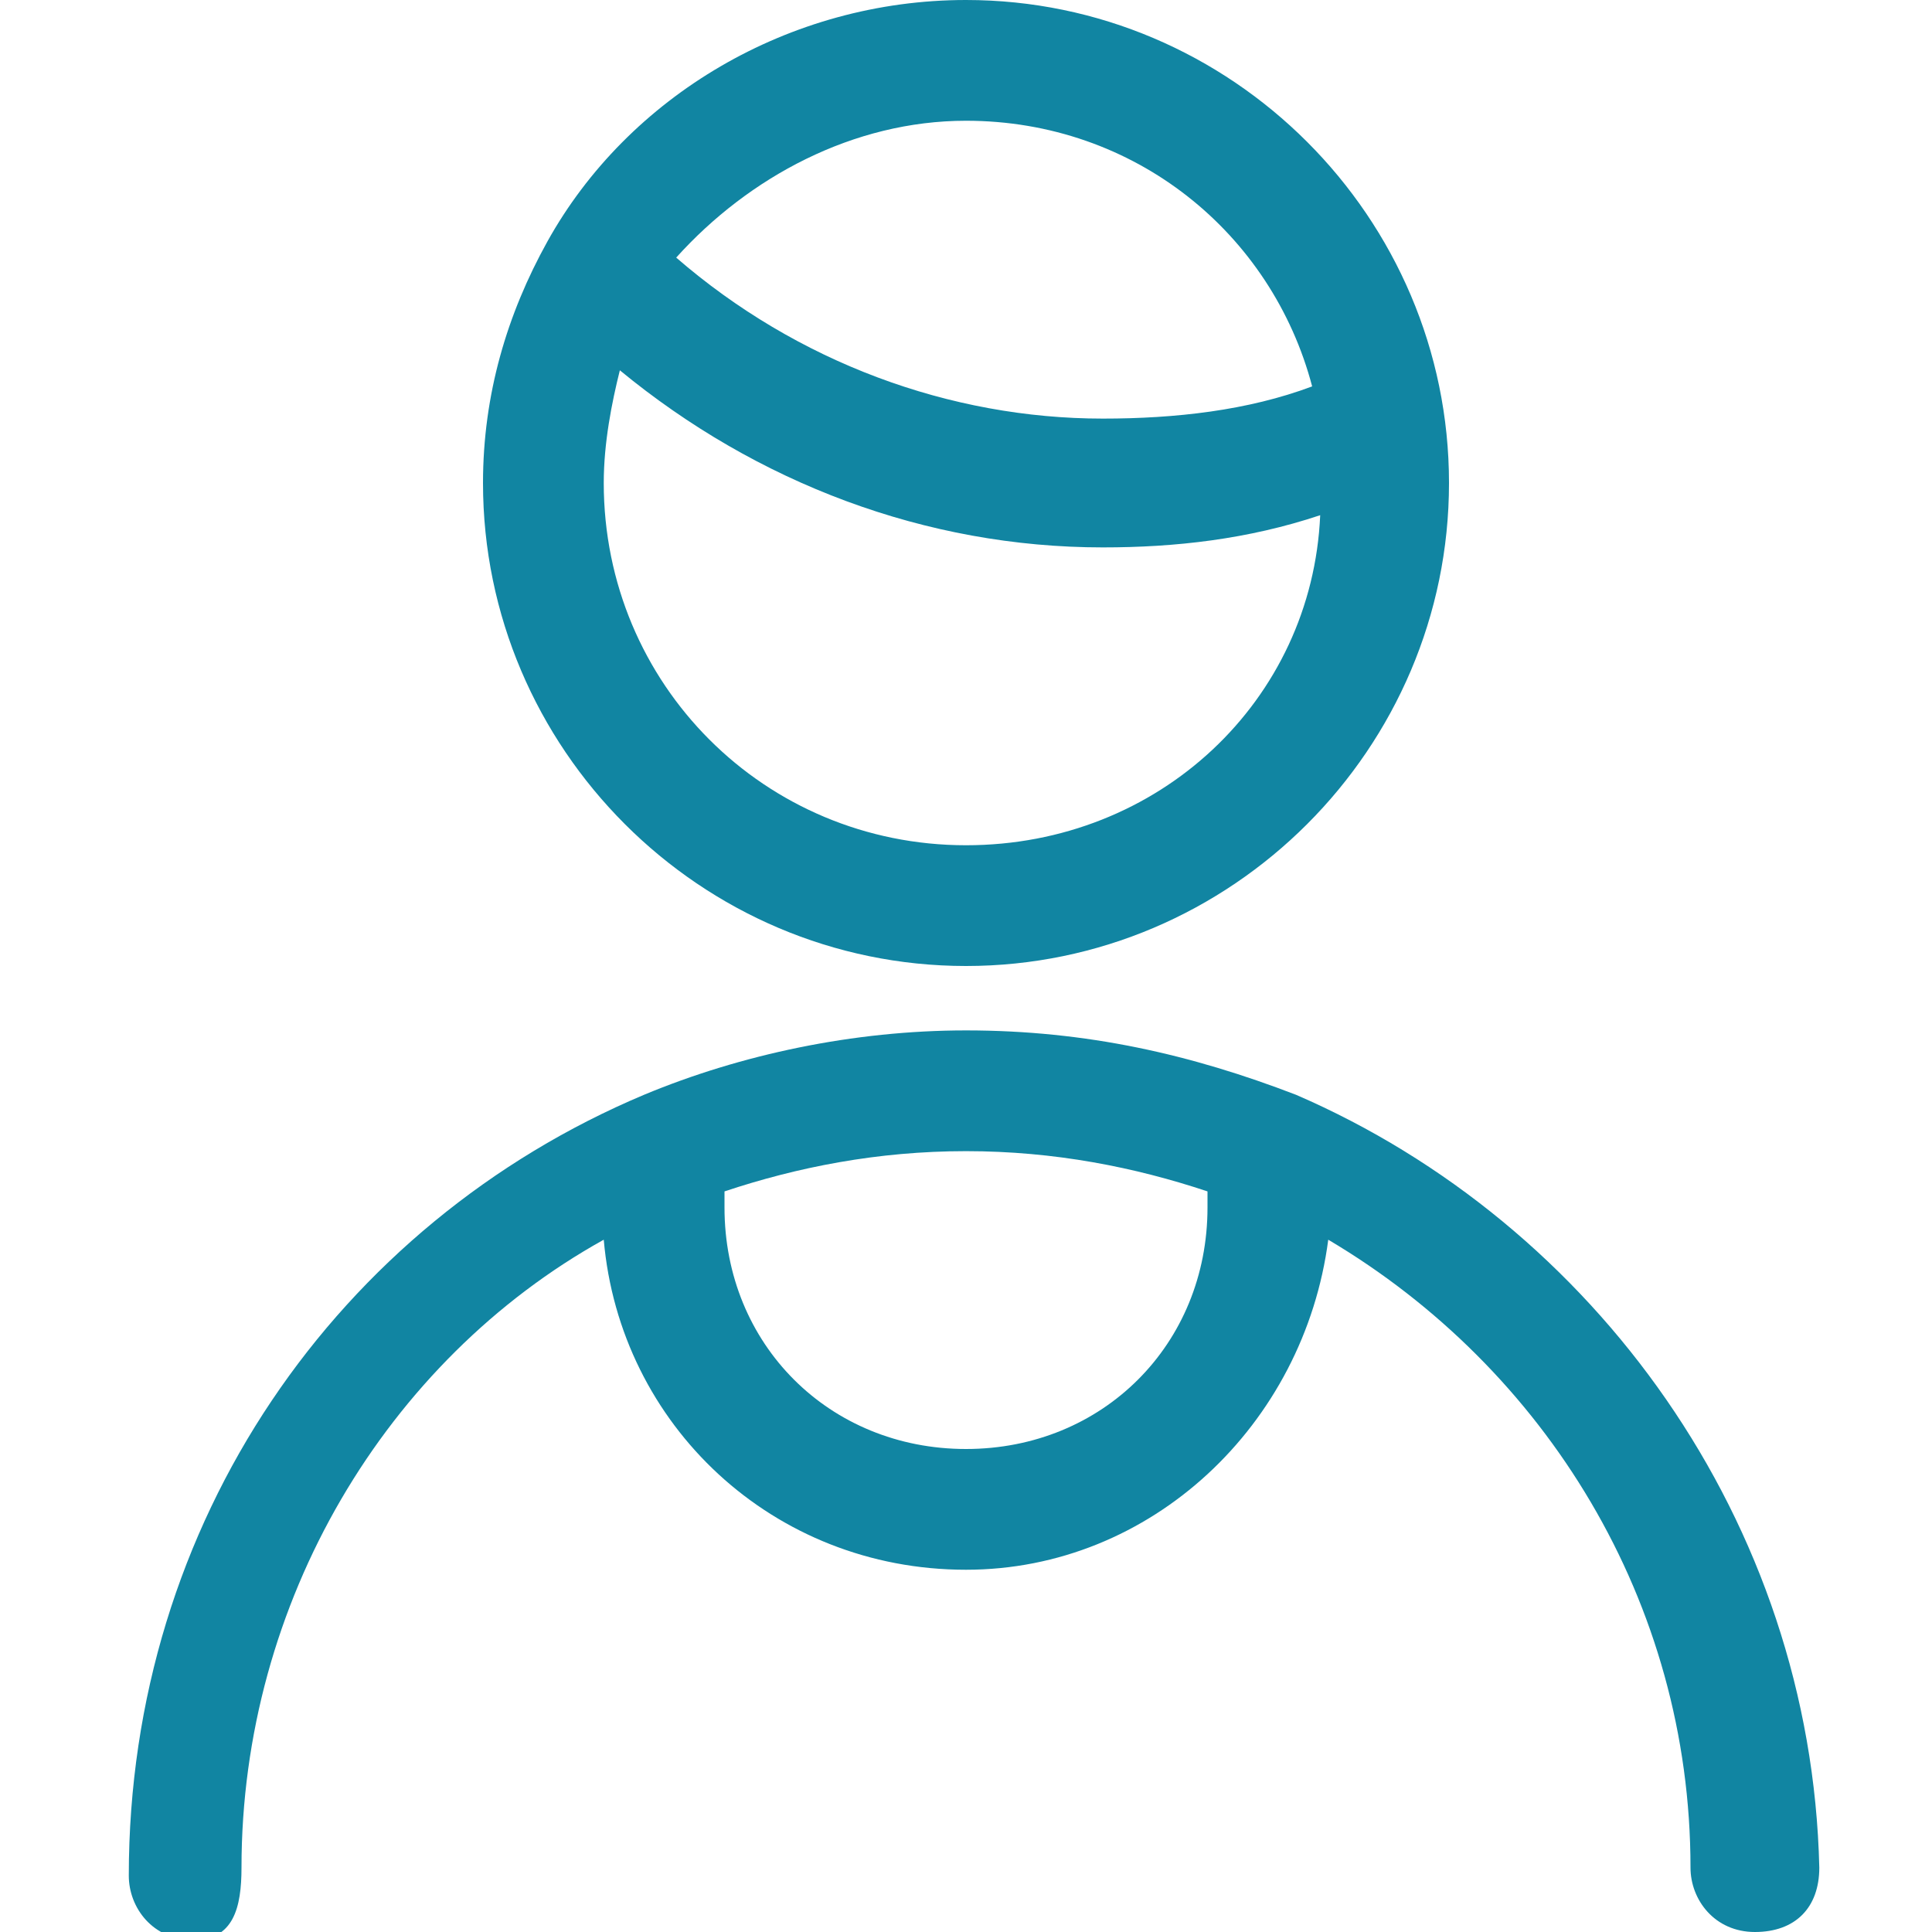 <?xml version="1.0" encoding="utf-8"?>
<!-- Generator: Adobe Illustrator 22.0.1, SVG Export Plug-In . SVG Version: 6.00 Build 0)  -->
<svg version="1.1" id="Vrstva_1" xmlns="http://www.w3.org/2000/svg" xmlns:xlink="http://www.w3.org/1999/xlink" x="0px" y="0px"
	 viewBox="0 0 24 24" style="enable-background:new 0 0 24 24;" xml:space="preserve">
<style type="text/css">
	.st0{fill:#1185A2;}
</style>
<path class="st0" d="M6,6c0,3.3,2.7,6,6,6s6-2.7,6-6s-2.7-6-6-6C9.8,0,7.8,1.2,6.8,3C6.3,3.9,6,4.9,6,6z M12,10.5
	c-2.5,0-4.5-2-4.5-4.5c0-0.5,0.1-1,0.2-1.4c1.7,1.4,3.8,2.2,6,2.2c0.9,0,1.8-0.1,2.7-0.4C16.3,8.7,14.4,10.5,12,10.5z M12,1.5
	c2.1,0,3.8,1.4,4.3,3.3c-0.8,0.3-1.7,0.4-2.6,0.4c-1.9,0-3.8-0.7-5.3-2C9.3,2.2,10.6,1.5,12,1.5z M16.1,13.6
	C16,13.6,16,13.6,16.1,13.6c-1.3-0.5-2.6-0.8-4.1-0.8c-1.4,0-2.8,0.3-4,0.8c-3.8,1.6-6.4,5.3-6.4,9.7c0,0.4,0.3,0.8,0.8,0.8
	S3,23.7,3,23.2c0-3.3,1.8-6.3,4.5-7.8c0.2,2.3,2.1,4.1,4.5,4.1c2.3,0,4.2-1.8,4.5-4.1c2.7,1.6,4.5,4.5,4.5,7.8
	c0,0.4,0.3,0.8,0.8,0.8s0.8-0.3,0.8-0.8C22.5,18.9,19.8,15.2,16.1,13.6z M15,15c0,1.7-1.3,3-3,3s-3-1.3-3-3v-0.2
	c0.9-0.3,1.9-0.5,3-0.5s2.1,0.2,3,0.5V15z"/>
</svg>
